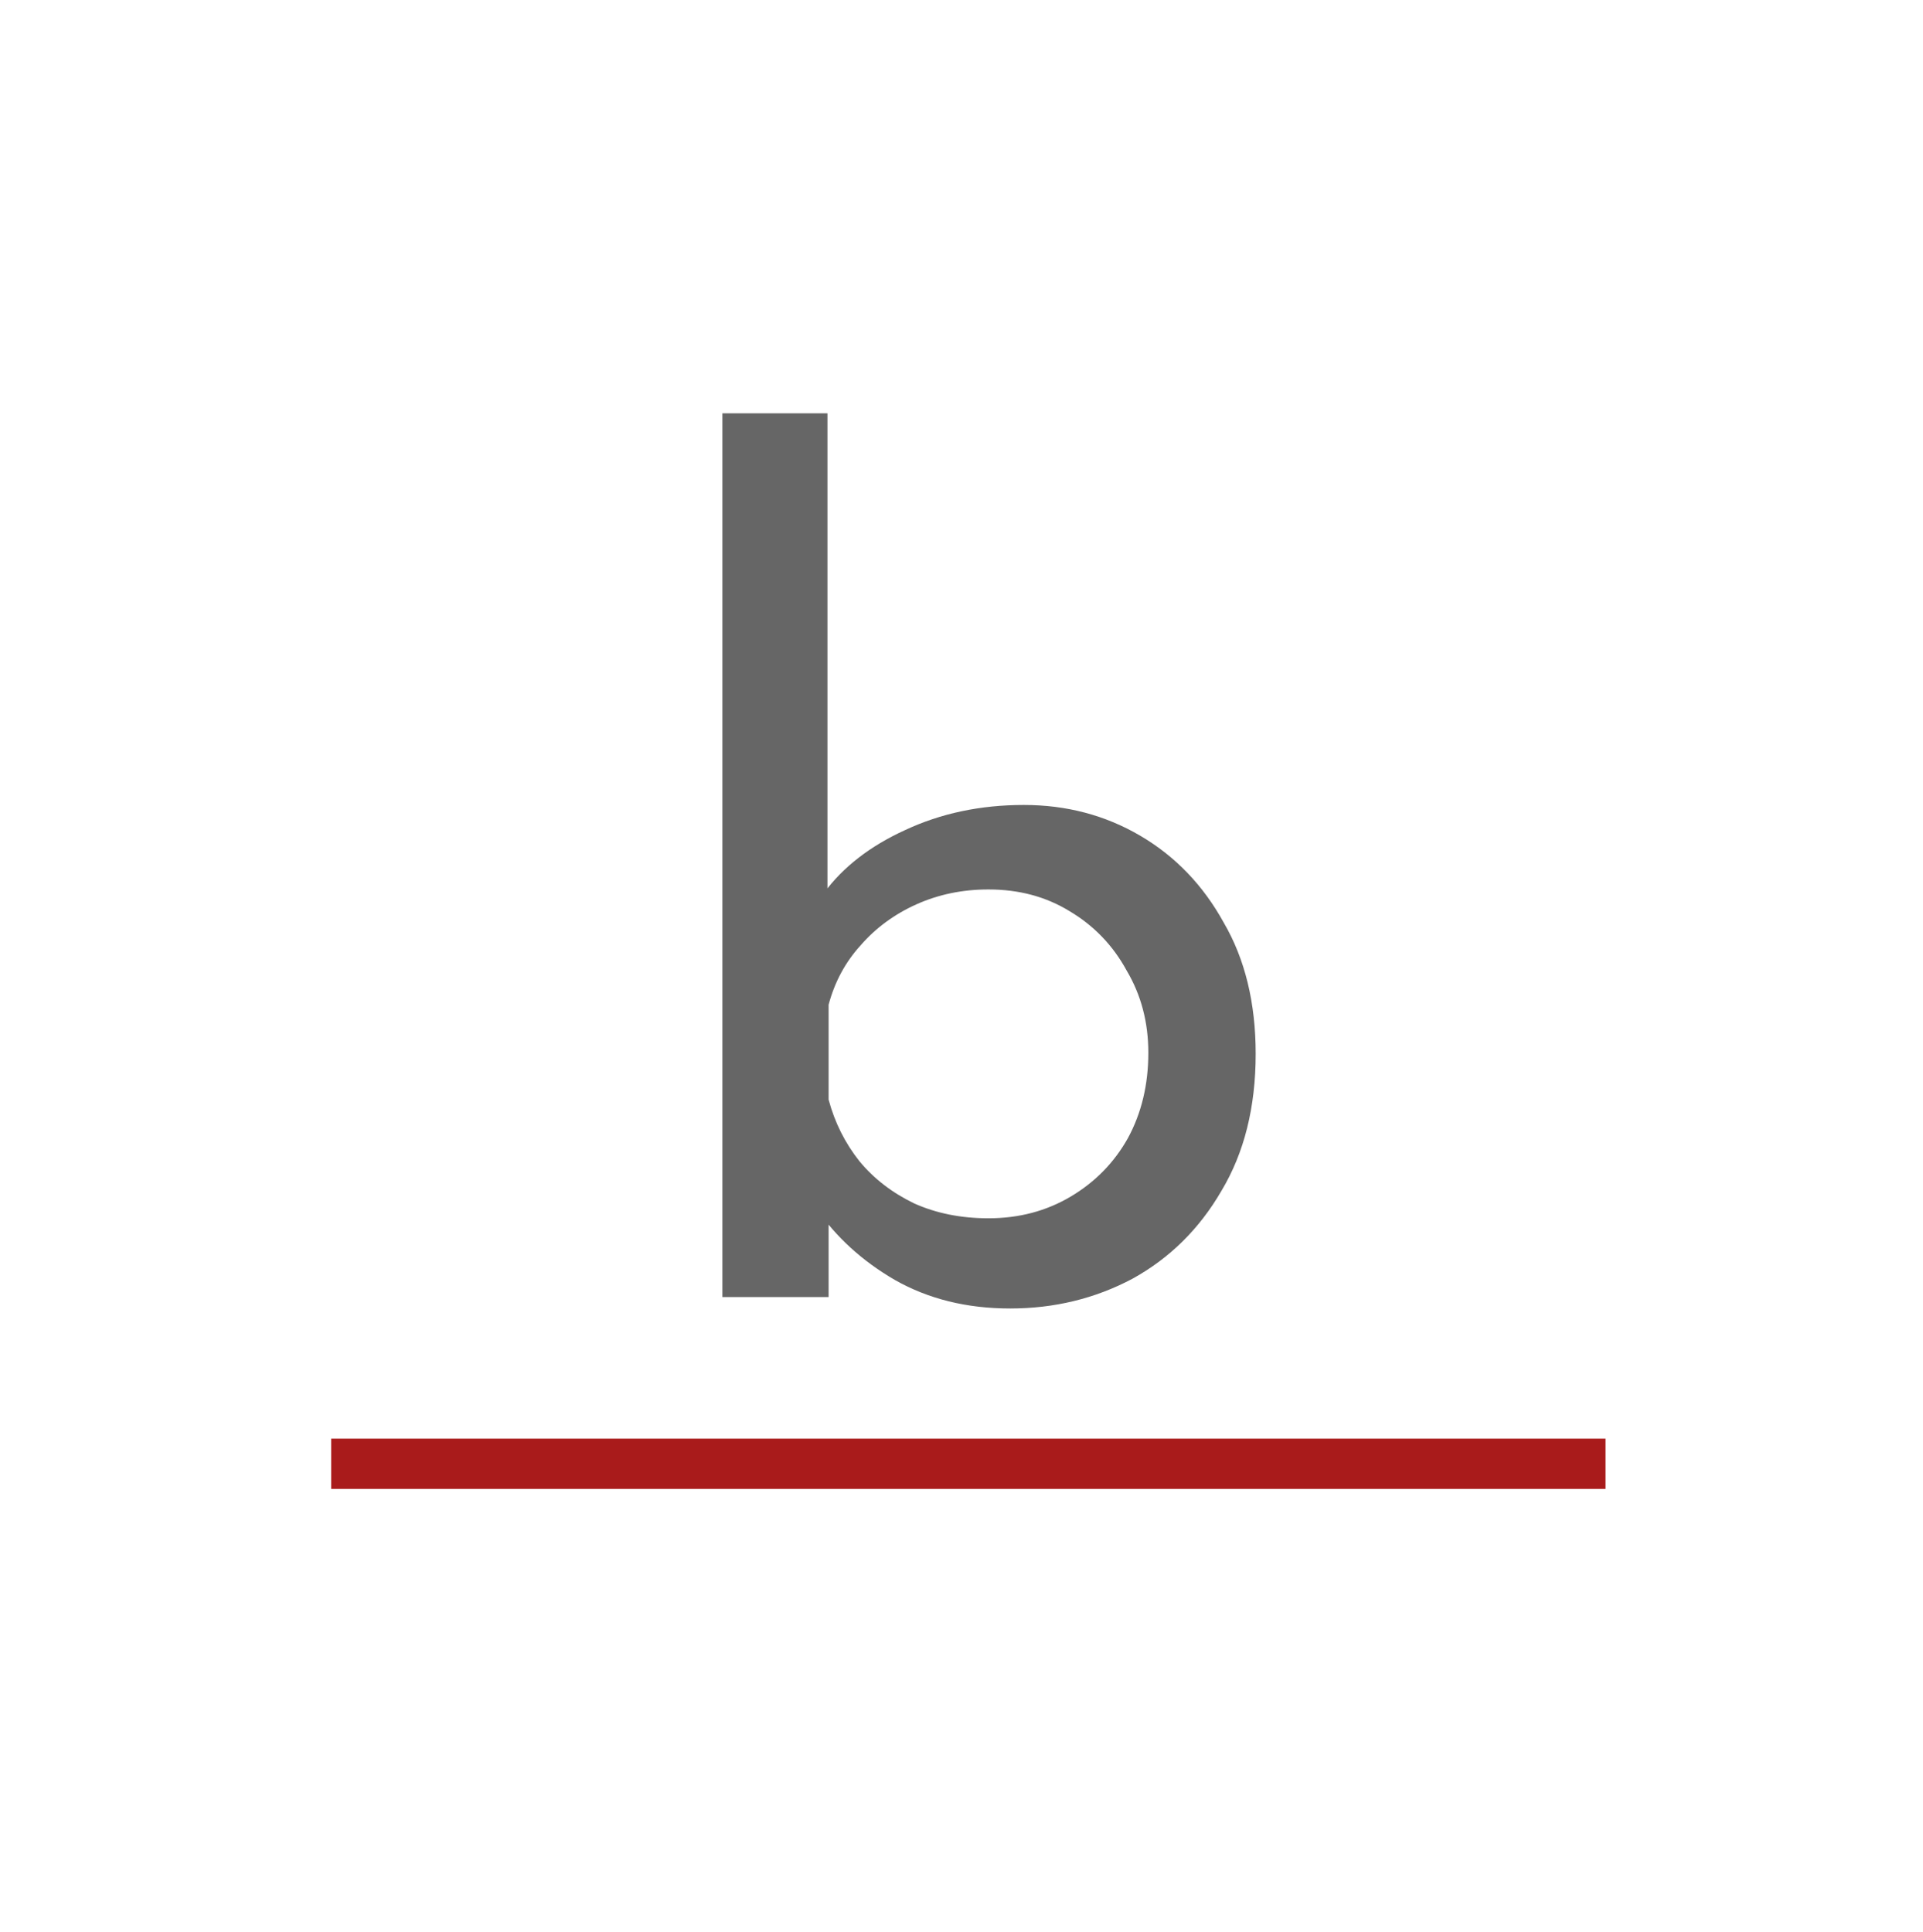 <svg width="842" height="846" viewBox="0 0 842 846" fill="none" xmlns="http://www.w3.org/2000/svg">
<g filter="url(#filter0_dd_105_6)">
<rect x="9" y="2" width="824" height="824" rx="185" fill="white"/>
</g>
<path d="M442.307 573C423.307 573 406.473 568.833 391.807 560.5C377.473 552.167 365.973 541.667 357.307 529L362.807 514.5V568H316.307V181H362.307V408.5L360.807 391C369.14 379.667 380.973 370.5 396.307 363.5C411.973 356.167 429.307 352.5 448.307 352.5C466.973 352.5 483.973 357 499.307 366C514.64 375 526.807 387.667 535.807 404C545.14 420 549.807 439.167 549.807 461.5C549.807 484.833 544.807 504.833 534.807 521.5C525.14 538.167 512.14 551 495.807 560C479.473 568.667 461.64 573 442.307 573ZM432.807 533.5C446.14 533.5 458.14 530.333 468.807 524C479.473 517.667 487.807 509.167 493.807 498.5C499.807 487.5 502.807 475 502.807 461C502.807 447.667 499.64 435.667 493.307 425C487.307 414 478.973 405.333 468.307 399C457.973 392.667 446.14 389.5 432.807 389.5C421.473 389.5 410.973 391.667 401.307 396C391.64 400.333 383.473 406.333 376.807 414C370.14 421.333 365.473 430 362.807 440V481.5C365.473 491.5 369.973 500.5 376.307 508.5C382.64 516.167 390.64 522.333 400.307 527C409.973 531.333 420.807 533.5 432.807 533.5Z" fill="#666666"/>
<rect x="145" y="630" width="558" height="22" fill="#A91B1B"/>
<defs>
<filter id="filter0_dd_105_6" x="0" y="0" width="842" height="846" filterUnits="userSpaceOnUse" color-interpolation-filters="sRGB">
<feFlood flood-opacity="0" result="BackgroundImageFix"/>
<feColorMatrix in="SourceAlpha" type="matrix" values="0 0 0 0 0 0 0 0 0 0 0 0 0 0 0 0 0 0 127 0" result="hardAlpha"/>
<feMorphology radius="1" operator="dilate" in="SourceAlpha" result="effect1_dropShadow_105_6"/>
<feOffset dy="7"/>
<feGaussianBlur stdDeviation="4"/>
<feComposite in2="hardAlpha" operator="out"/>
<feColorMatrix type="matrix" values="0 0 0 0 0 0 0 0 0 0 0 0 0 0 0 0 0 0 0.15 0"/>
<feBlend mode="normal" in2="BackgroundImageFix" result="effect1_dropShadow_105_6"/>
<feColorMatrix in="SourceAlpha" type="matrix" values="0 0 0 0 0 0 0 0 0 0 0 0 0 0 0 0 0 0 127 0" result="hardAlpha"/>
<feOffset dy="12"/>
<feGaussianBlur stdDeviation="4"/>
<feComposite in2="hardAlpha" operator="out"/>
<feColorMatrix type="matrix" values="0 0 0 0 0 0 0 0 0 0 0 0 0 0 0 0 0 0 0.15 0"/>
<feBlend mode="normal" in2="effect1_dropShadow_105_6" result="effect2_dropShadow_105_6"/>
<feBlend mode="normal" in="SourceGraphic" in2="effect2_dropShadow_105_6" result="shape"/>
</filter>
</defs>
</svg>
